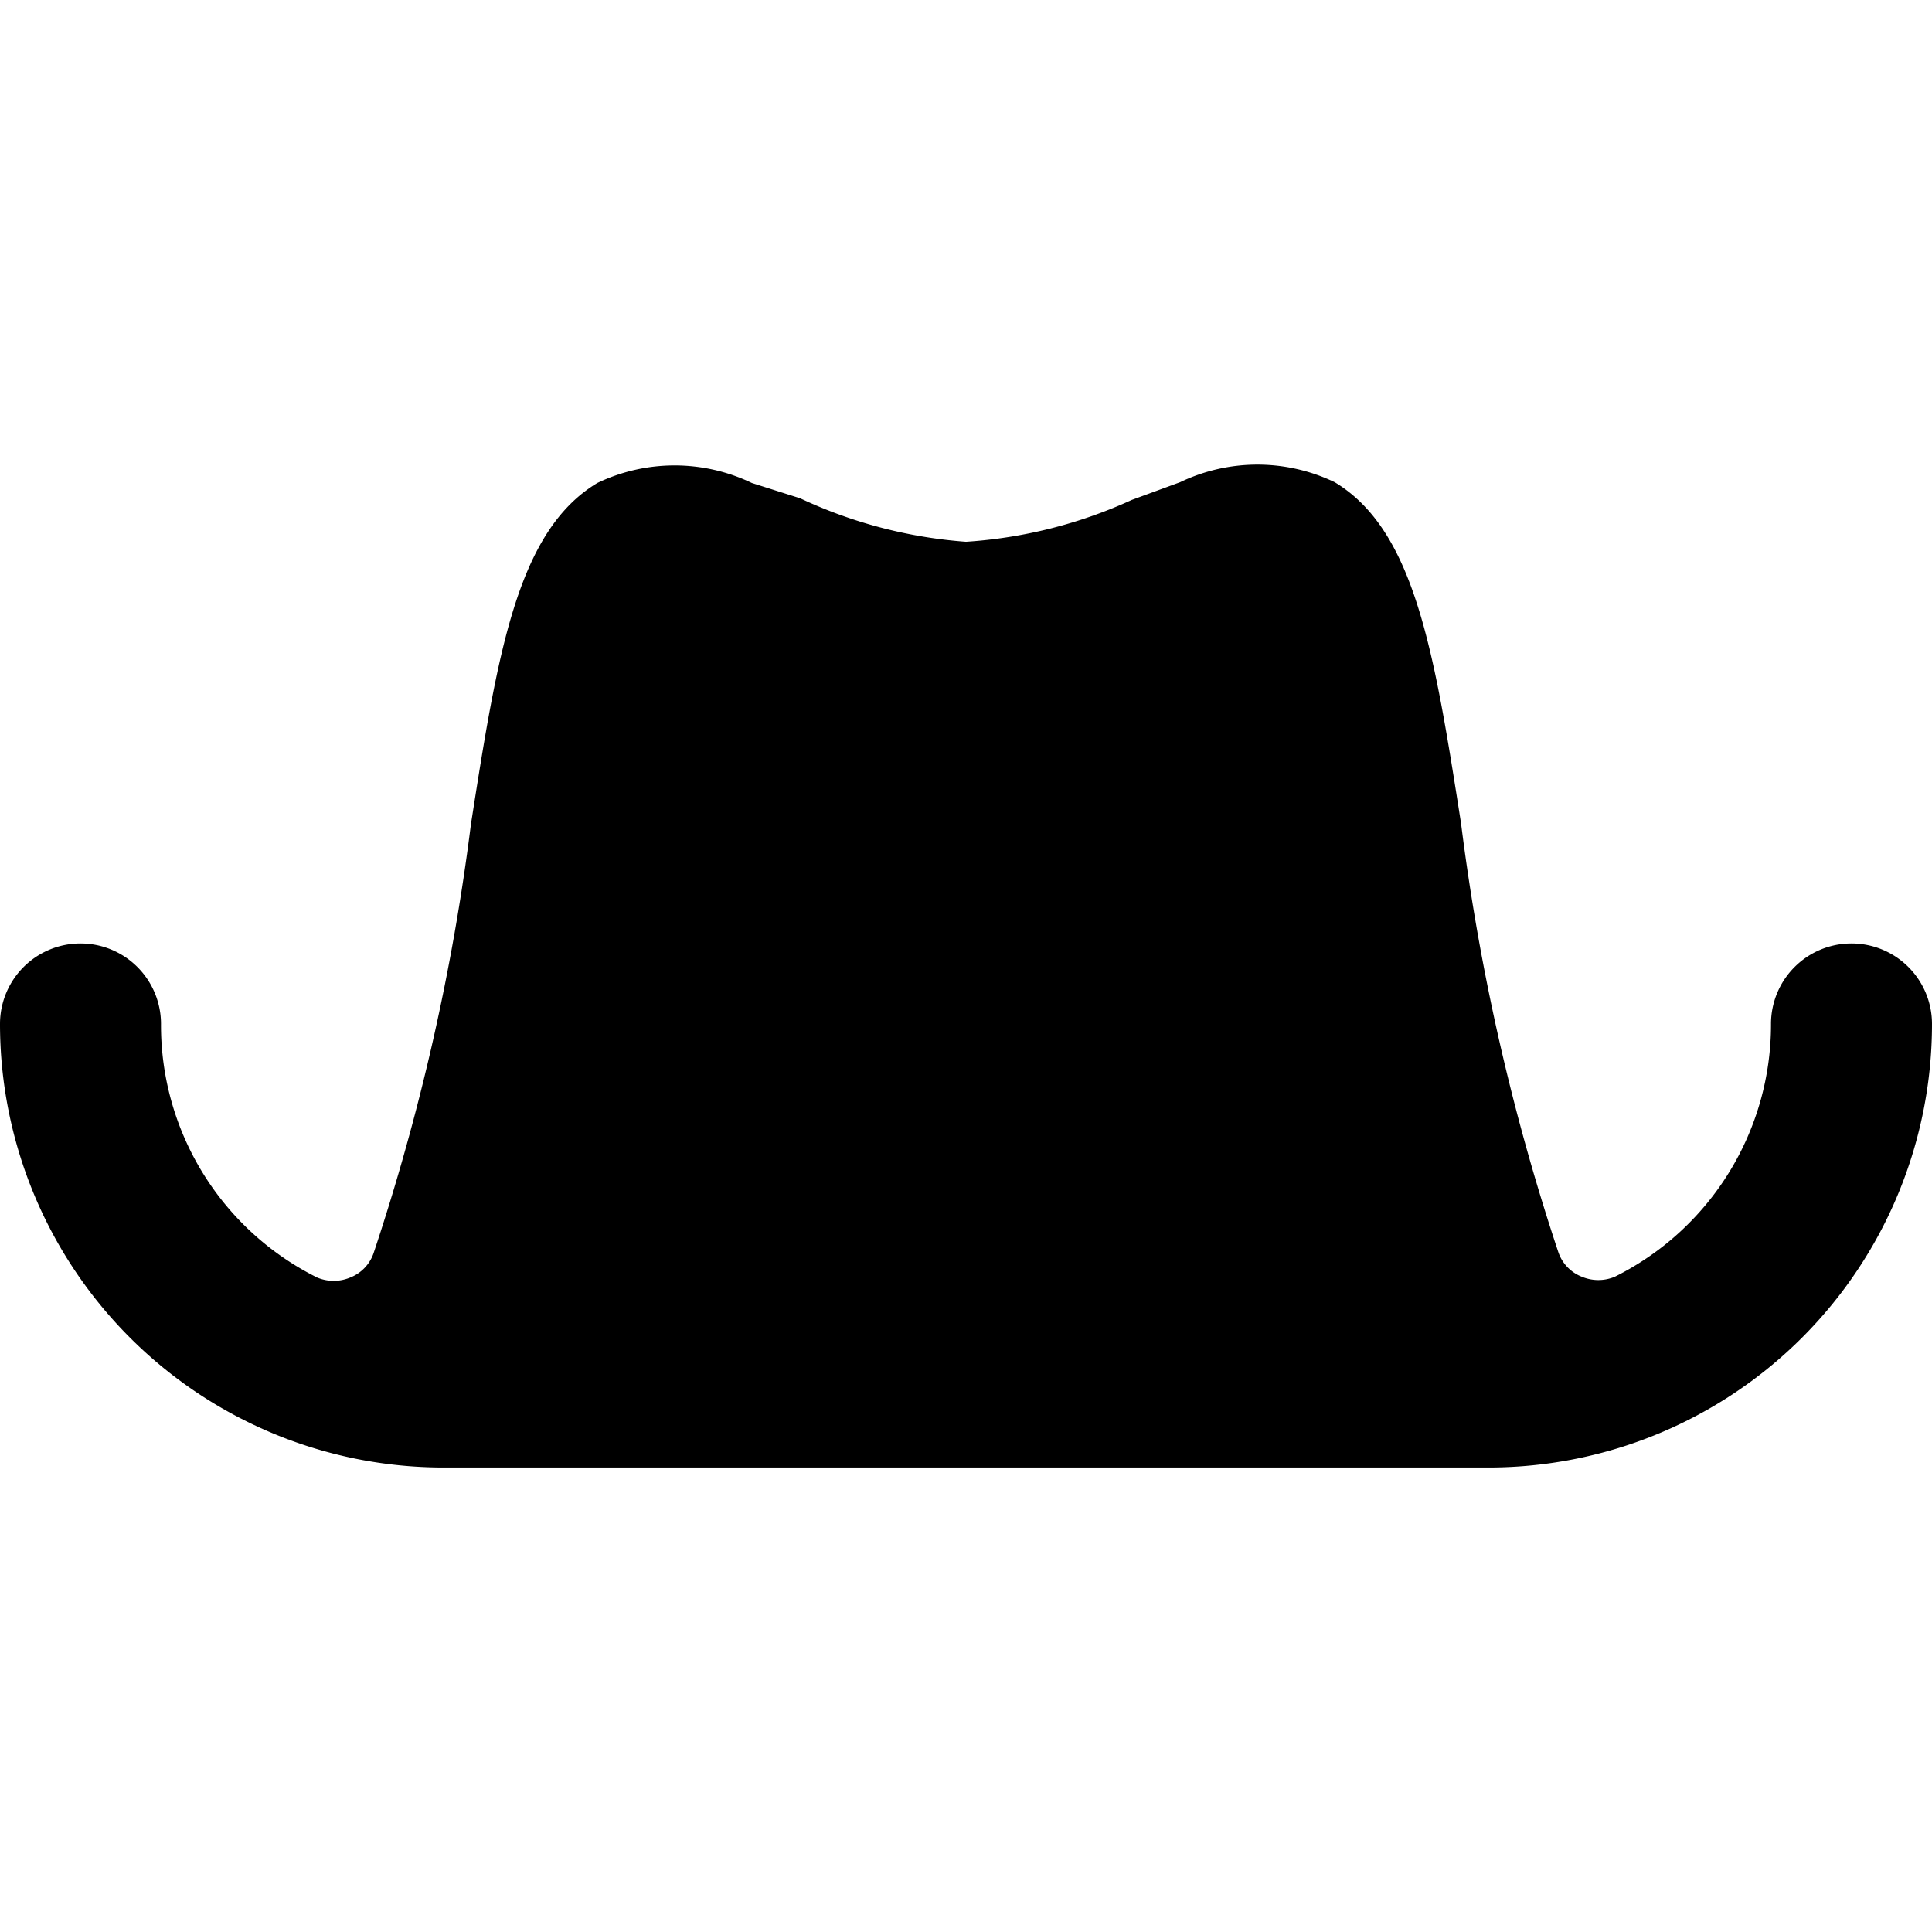 <svg xmlns="http://www.w3.org/2000/svg" viewBox="0 0 24 24"><path d="M23 11.72a1 1 0 0 0 -1 1 3.5 3.5 0 0 1 -1.94 3.14 0.53 0.53 0 0 1 -0.41 0 0.5 0.5 0 0 1 -0.29 -0.3 27.78 27.78 0 0 1 -1.21 -5.33c-0.33 -2.11 -0.57 -3.64 -1.57 -4.24a2.22 2.22 0 0 0 -1.92 0l-0.6 0.22a5.86 5.86 0 0 1 -2.06 0.52 5.86 5.86 0 0 1 -2.06 -0.54L9.34 6a2.22 2.22 0 0 0 -1.92 0c-1 0.6 -1.24 2.13 -1.57 4.24a27.78 27.78 0 0 1 -1.21 5.33 0.5 0.5 0 0 1 -0.29 0.3 0.53 0.53 0 0 1 -0.41 0A3.5 3.5 0 0 1 2 12.72a1 1 0 0 0 -2 0 5.51 5.51 0 0 0 5.5 5.51h13a5.51 5.51 0 0 0 5.5 -5.51 1 1 0 0 0 -1 -1Z" fill="#000000" stroke-width="1"></path></svg>